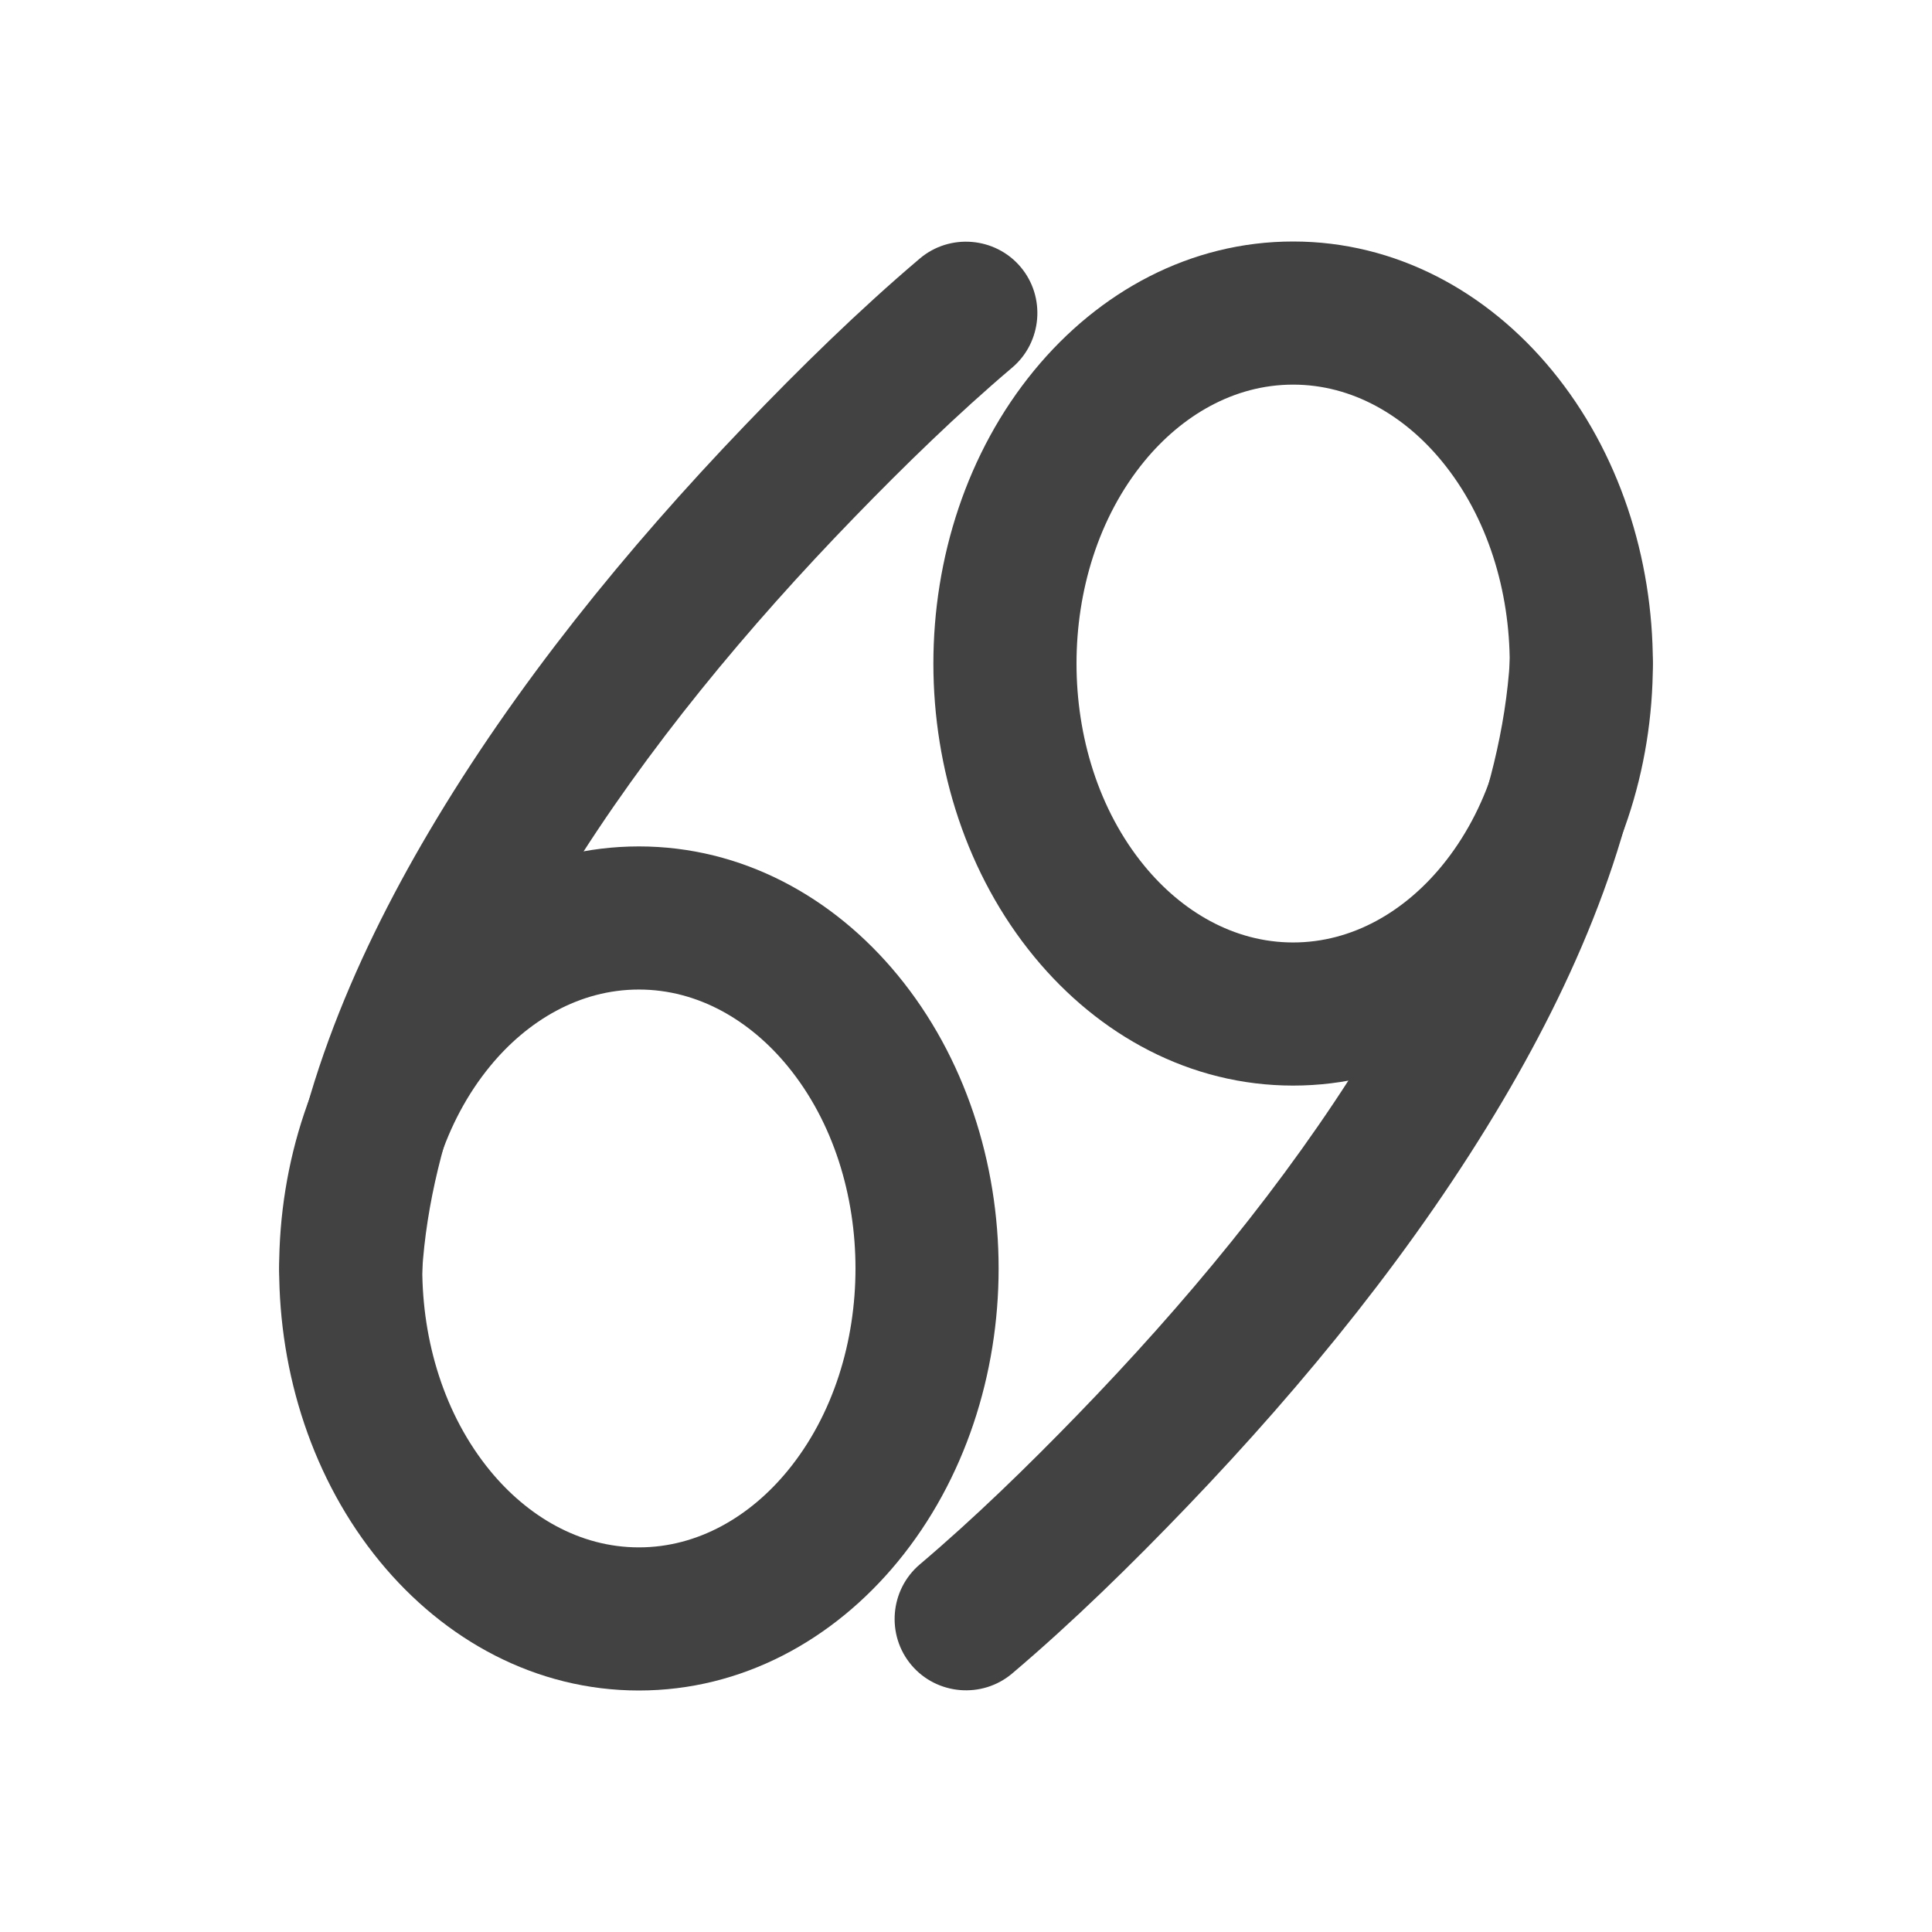 <?xml version="1.0" encoding="UTF-8"?> <svg xmlns="http://www.w3.org/2000/svg" xmlns:xlink="http://www.w3.org/1999/xlink" xml:space="preserve" width="2048px" height="2048px" style="shape-rendering:geometricPrecision; text-rendering:geometricPrecision; image-rendering:optimizeQuality; fill-rule:evenodd; clip-rule:evenodd" viewBox="0 0 2048 2048"> <defs> <style type="text/css"> .fil1 {fill:none} .fil0 {fill:#424242} </style> </defs> <g id="Layer_x0020_1">  <g id="_274746904"> <path id="_274747024" class="fil0" d="M1370.76 255.999c109.075,0 205.941,53.254 274.471,136.599 71.334,86.758 106.866,199.125 106.866,310.785 0,111.662 -35.532,224.027 -106.866,310.785 -68.53,83.347 -165.395,136.6 -274.471,136.6 -109.074,0 -205.941,-53.255 -274.468,-136.6 -71.335,-86.759 -106.866,-199.123 -106.866,-310.785 0,-111.66 35.531,-224.027 106.866,-310.785 68.528,-83.346 165.395,-136.599 274.468,-136.599zm157.54 232.752c-39.309,-47.807 -94.387,-81.033 -157.54,-81.033 -63.152,0 -118.23,33.226 -157.539,81.033 -49.028,59.63 -72.077,138.139 -72.077,214.632 0,76.496 23.049,155.002 72.078,214.634 39.307,47.809 94.385,81.033 157.538,81.033 63.154,0 118.231,-33.224 157.54,-81.033 49.029,-59.632 72.078,-138.137 72.078,-214.634 0,-76.494 -23.049,-155.002 -72.078,-214.632z"></path> <path id="_274746376" class="fil0" d="M975.048 1658.32c57.865,-49.026 114.232,-103.999 166.949,-158.349 112.752,-116.243 220.266,-245.225 305.446,-383.118 76.394,-123.669 144.3,-270.976 153.163,-417.961 2.506,-41.544 38.51,-73.577 80.074,-71.135 41.587,2.444 73.688,38.524 71.18,80.123 -9.737,161.535 -77.027,320.268 -158.428,458.187 -91.714,155.392 -209.978,300.531 -334.733,430.641 -58.422,60.927 -121.231,122.59 -185.746,177.255 -31.784,26.931 -79.883,22.912 -106.787,-8.882 -26.9,-31.789 -22.884,-79.845 8.882,-106.76z"></path> <path id="_274746592" class="fil0" d="M677.243 1792c-109.075,0 -205.941,-53.254 -274.471,-136.599 -71.334,-86.758 -106.866,-199.125 -106.866,-310.785 0,-111.662 35.532,-224.027 106.866,-310.785 68.53,-83.347 165.395,-136.6 274.471,-136.6 109.074,0 205.941,53.255 274.468,136.6 71.335,86.759 106.866,199.123 106.866,310.785 0,111.66 -35.531,224.027 -106.866,310.785 -68.528,83.346 -165.395,136.599 -274.468,136.599zm-157.54 -232.752c39.309,47.807 94.387,81.033 157.54,81.033 63.152,0 118.23,-33.226 157.539,-81.033 49.028,-59.63 72.077,-138.139 72.077,-214.632 0,-76.496 -23.049,-155.002 -72.078,-214.634 -39.307,-47.809 -94.385,-81.033 -157.538,-81.033 -63.154,0 -118.231,33.224 -157.54,81.033 -49.029,59.632 -72.078,138.137 -72.078,214.634 0,76.494 23.049,155.002 72.078,214.632z"></path> <path id="_274746688" class="fil0" d="M1072.95 389.683c-57.865,49.026 -114.232,103.999 -166.949,158.349 -112.752,116.243 -220.266,245.225 -305.446,383.118 -76.394,123.669 -144.3,270.976 -153.163,417.961 -2.506,41.544 -38.51,73.577 -80.074,71.135 -41.587,-2.444 -73.688,-38.524 -71.18,-80.123 9.737,-161.535 77.027,-320.268 158.428,-458.187 91.714,-155.392 209.978,-300.531 334.733,-430.641 58.422,-60.927 121.231,-122.59 185.746,-177.255 31.784,-26.931 79.883,-22.912 106.787,8.882 26.9,31.789 22.884,79.845 -8.882,106.76z"></path> </g> </g> <rect class="fil1" width="2048" height="2048"></rect> </svg> 